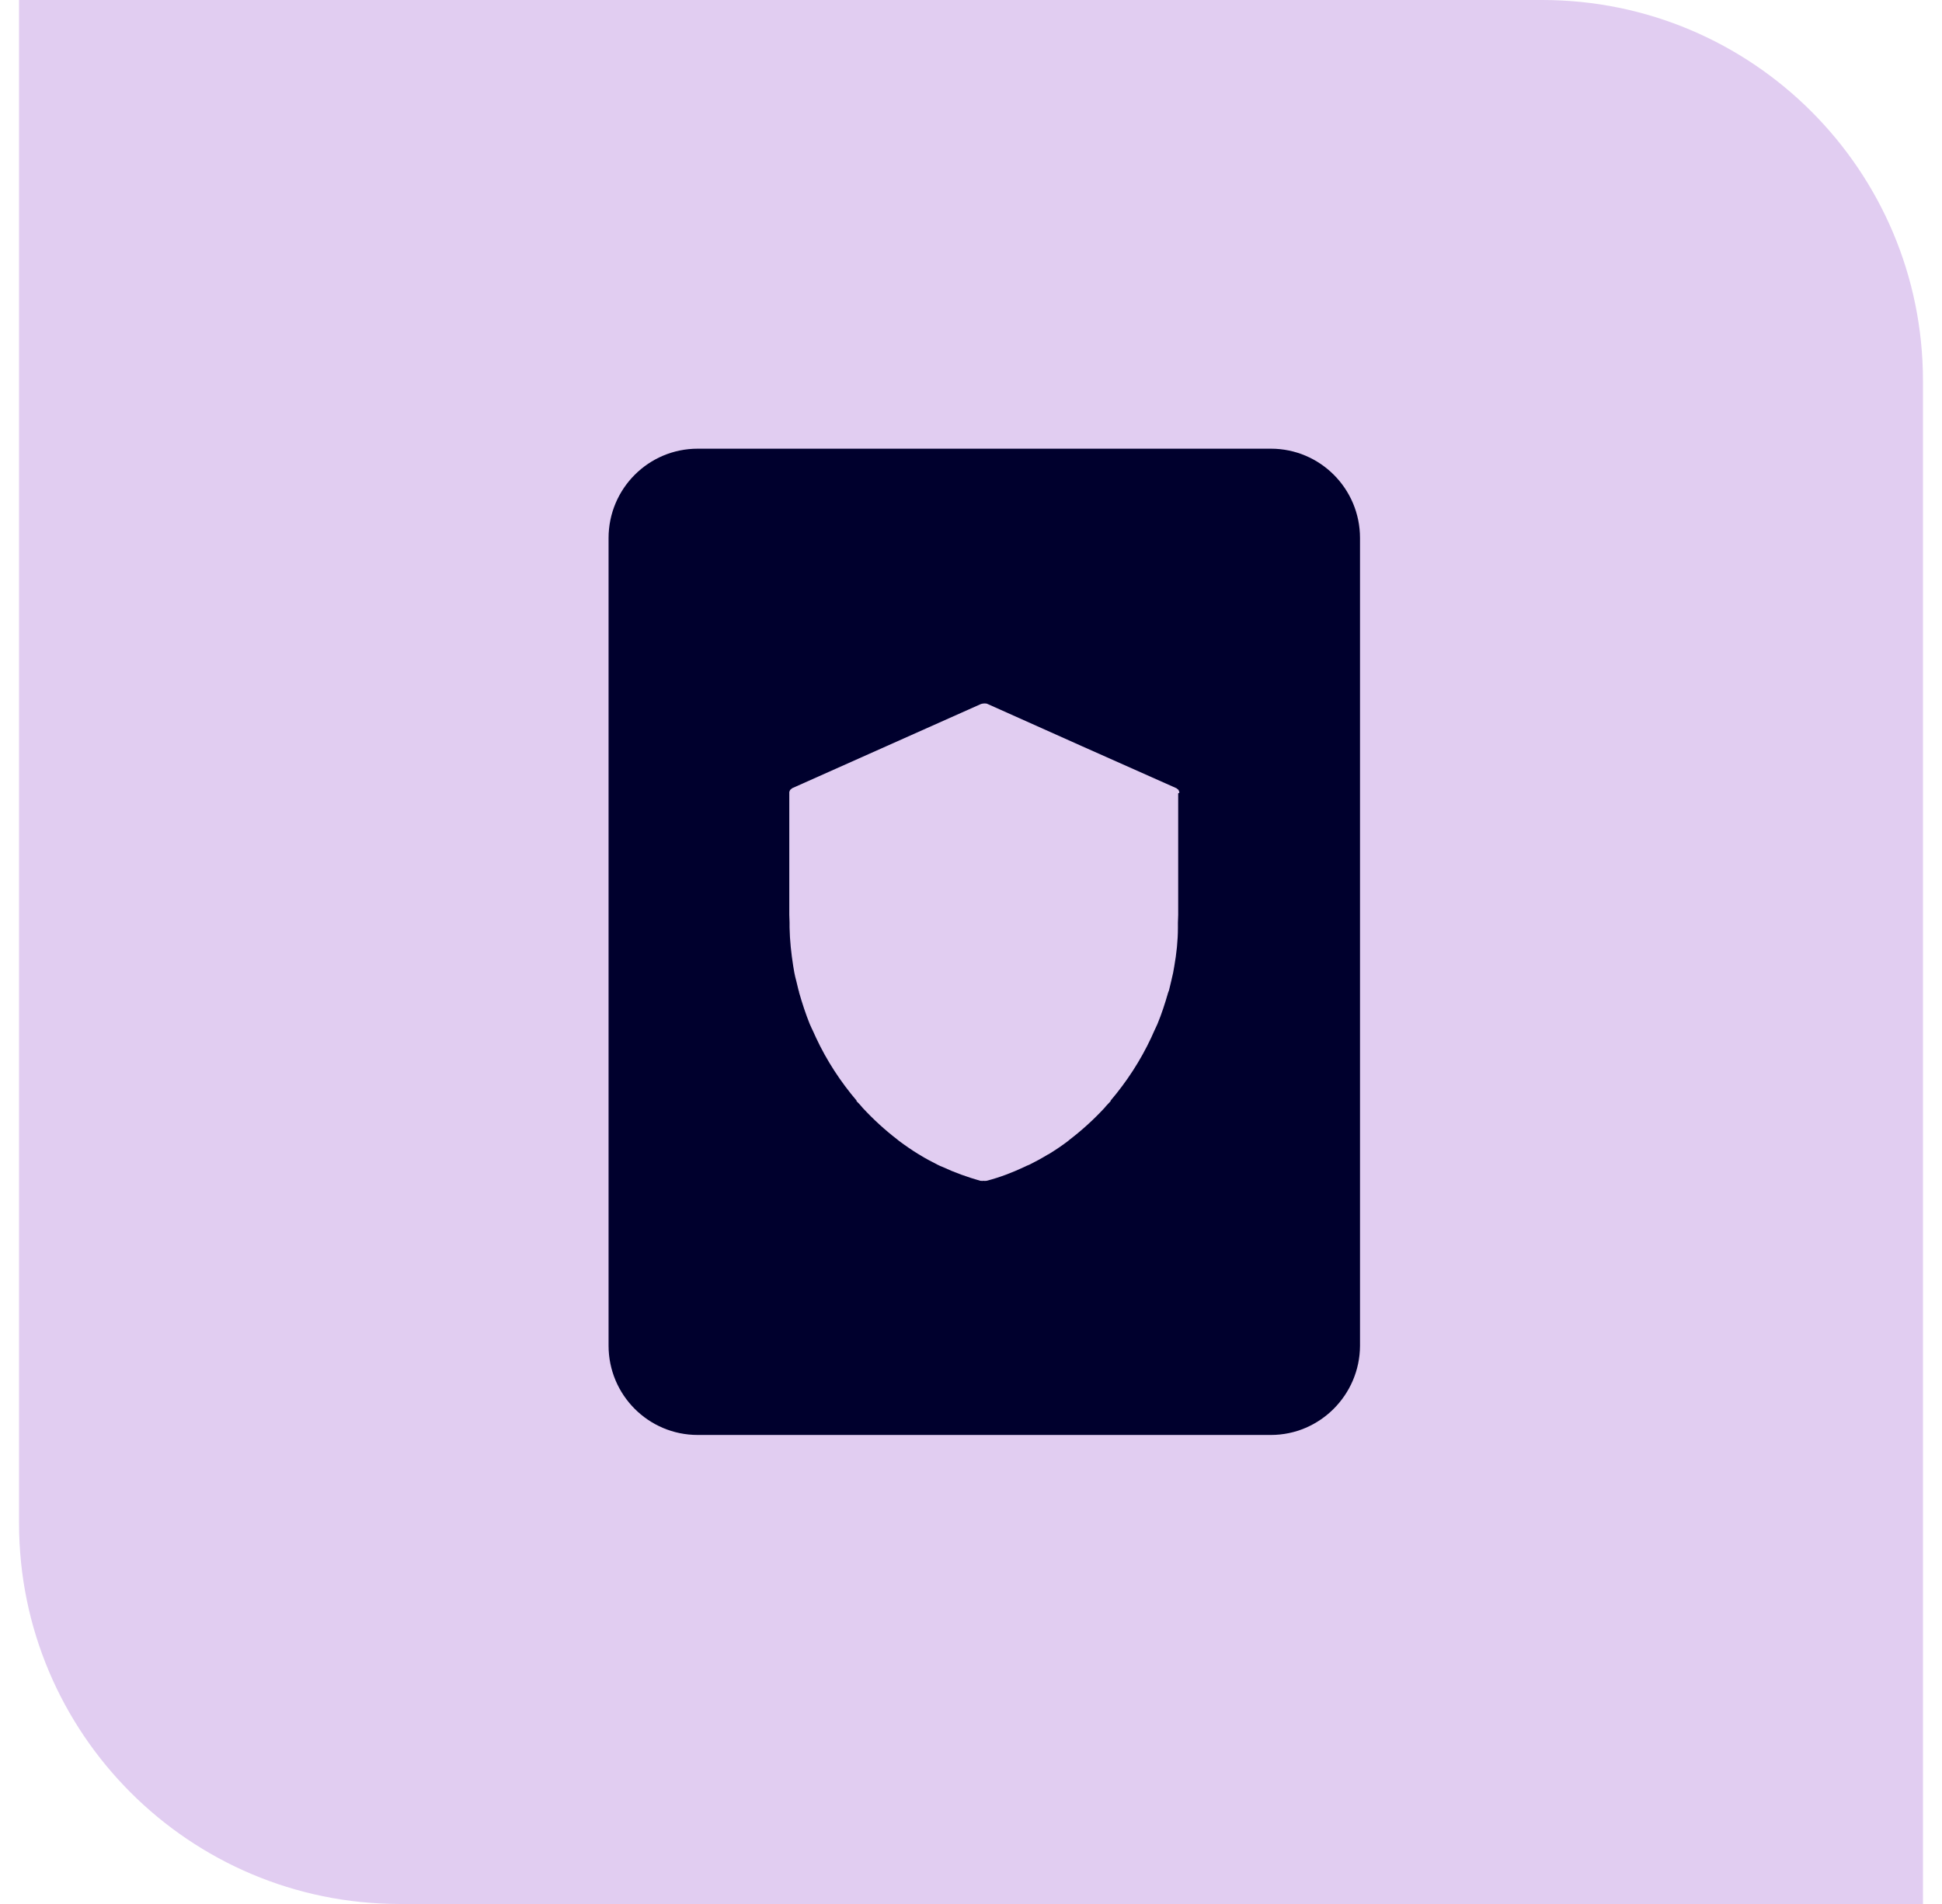 <svg width="51" height="50" viewBox="0 0 51 50" fill="none" xmlns="http://www.w3.org/2000/svg">
<path d="M0.5 0H40.5C46.023 0 50.5 4.477 50.5 10V50H10.5C4.977 50 0.5 45.523 0.5 40V0Z" fill="#E1CDF1"/>
<path d="M5.5 5H35.5C41.023 5 45.5 9.477 45.5 15V45H15.5C9.977 45 5.5 40.523 5.5 35V5Z" fill="#E1CDF1"/>
<path d="M33.376 37.683H18.322C17.03 37.683 15.982 36.633 15.982 35.338V14.129C15.982 12.834 17.03 11.783 18.322 11.783H33.376C34.668 11.783 35.716 12.834 35.716 14.129V35.345C35.708 36.633 34.66 37.683 33.376 37.683ZM30.971 20.811C30.971 20.804 30.971 20.804 30.971 20.797C30.971 20.789 30.963 20.782 30.963 20.782C30.963 20.767 30.956 20.76 30.948 20.745C30.941 20.73 30.926 20.723 30.912 20.715C30.904 20.708 30.904 20.708 30.897 20.7C29.244 19.968 27.591 19.228 25.938 18.488C25.908 18.473 25.879 18.473 25.849 18.473C25.82 18.473 25.79 18.48 25.761 18.488C24.108 19.228 22.454 19.96 20.801 20.7C20.794 20.708 20.794 20.708 20.787 20.715C20.772 20.723 20.757 20.737 20.75 20.745C20.742 20.752 20.742 20.767 20.735 20.782C20.735 20.789 20.728 20.789 20.728 20.797C20.728 20.804 20.728 20.804 20.728 20.811C20.728 20.819 20.728 20.819 20.728 20.826C20.728 21.204 20.728 21.581 20.728 21.966C20.728 22.291 20.728 22.624 20.728 22.95C20.728 23.305 20.728 23.668 20.728 24.023C20.728 24.09 20.735 24.156 20.735 24.223C20.735 24.267 20.735 24.312 20.735 24.356C20.742 24.704 20.779 25.037 20.831 25.37C20.838 25.429 20.853 25.481 20.86 25.54C20.875 25.614 20.89 25.688 20.912 25.762C20.934 25.843 20.949 25.925 20.971 26.006C20.979 26.028 20.986 26.043 20.986 26.065C21.067 26.347 21.156 26.62 21.266 26.894C21.296 26.968 21.333 27.035 21.362 27.101C21.384 27.153 21.407 27.198 21.429 27.249C21.709 27.849 22.071 28.404 22.499 28.907L22.491 28.914C22.536 28.959 22.58 29.003 22.617 29.048C22.631 29.062 22.639 29.077 22.654 29.092C22.942 29.403 23.244 29.677 23.561 29.921C23.576 29.936 23.591 29.943 23.606 29.958C23.775 30.084 23.945 30.202 24.115 30.306C24.13 30.313 24.144 30.32 24.152 30.328C24.307 30.424 24.462 30.505 24.624 30.587C24.668 30.609 24.713 30.631 24.757 30.646C25.074 30.794 25.406 30.912 25.746 31.009C25.753 31.009 25.753 31.009 25.761 31.009H25.768C25.79 31.016 25.812 31.009 25.827 31.009C25.849 31.009 25.871 31.016 25.886 31.009H25.893C25.901 31.009 25.901 31.009 25.908 31.009C26.255 30.92 26.58 30.794 26.897 30.646C26.941 30.624 26.986 30.602 27.03 30.587C27.192 30.505 27.347 30.424 27.502 30.328C27.517 30.32 27.532 30.313 27.546 30.306C27.724 30.195 27.893 30.084 28.056 29.958C28.07 29.943 28.085 29.936 28.1 29.921C28.417 29.677 28.72 29.403 29.008 29.092C29.022 29.077 29.03 29.062 29.044 29.048C29.089 29.003 29.126 28.959 29.17 28.914L29.163 28.907C29.591 28.404 29.952 27.849 30.233 27.249C30.255 27.198 30.277 27.153 30.299 27.101C30.329 27.035 30.366 26.961 30.395 26.894C30.506 26.628 30.594 26.354 30.675 26.073C30.683 26.051 30.69 26.028 30.698 26.014C30.72 25.932 30.735 25.851 30.757 25.769C30.771 25.695 30.794 25.621 30.808 25.547C30.816 25.488 30.83 25.436 30.838 25.377C30.897 25.044 30.934 24.704 30.934 24.363C30.934 24.319 30.934 24.275 30.934 24.23C30.934 24.164 30.941 24.097 30.941 24.03C30.941 23.675 30.941 23.32 30.941 22.965C30.941 22.632 30.941 22.299 30.941 21.966C30.941 21.588 30.941 21.211 30.941 20.834C30.971 20.819 30.971 20.819 30.971 20.811Z" fill="#00002D"/>
</svg>
